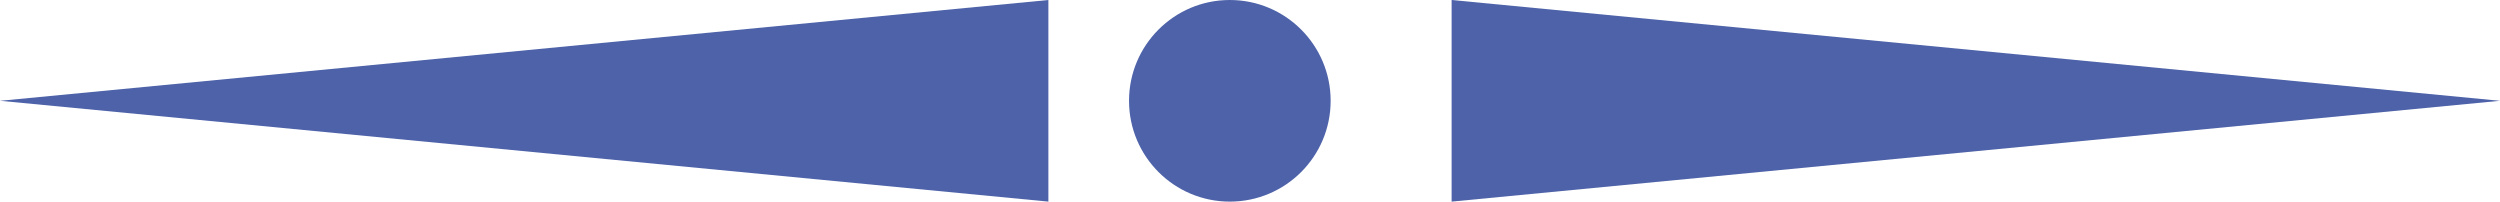 <svg xmlns="http://www.w3.org/2000/svg" width="62" height="5" viewBox="0 0 62 5" fill="none"><circle cx="30.5" cy="2.5" r="2.5" fill="#4D62A9"></circle><path d="M62 2.5L36 5L36 -1.1365e-06L62 2.5Z" fill="#4D62A9"></path><path d="M1.09278e-07 2.5L26 5L26 -1.1365e-06L1.09278e-07 2.5Z" fill="#4D62A9"></path></svg>